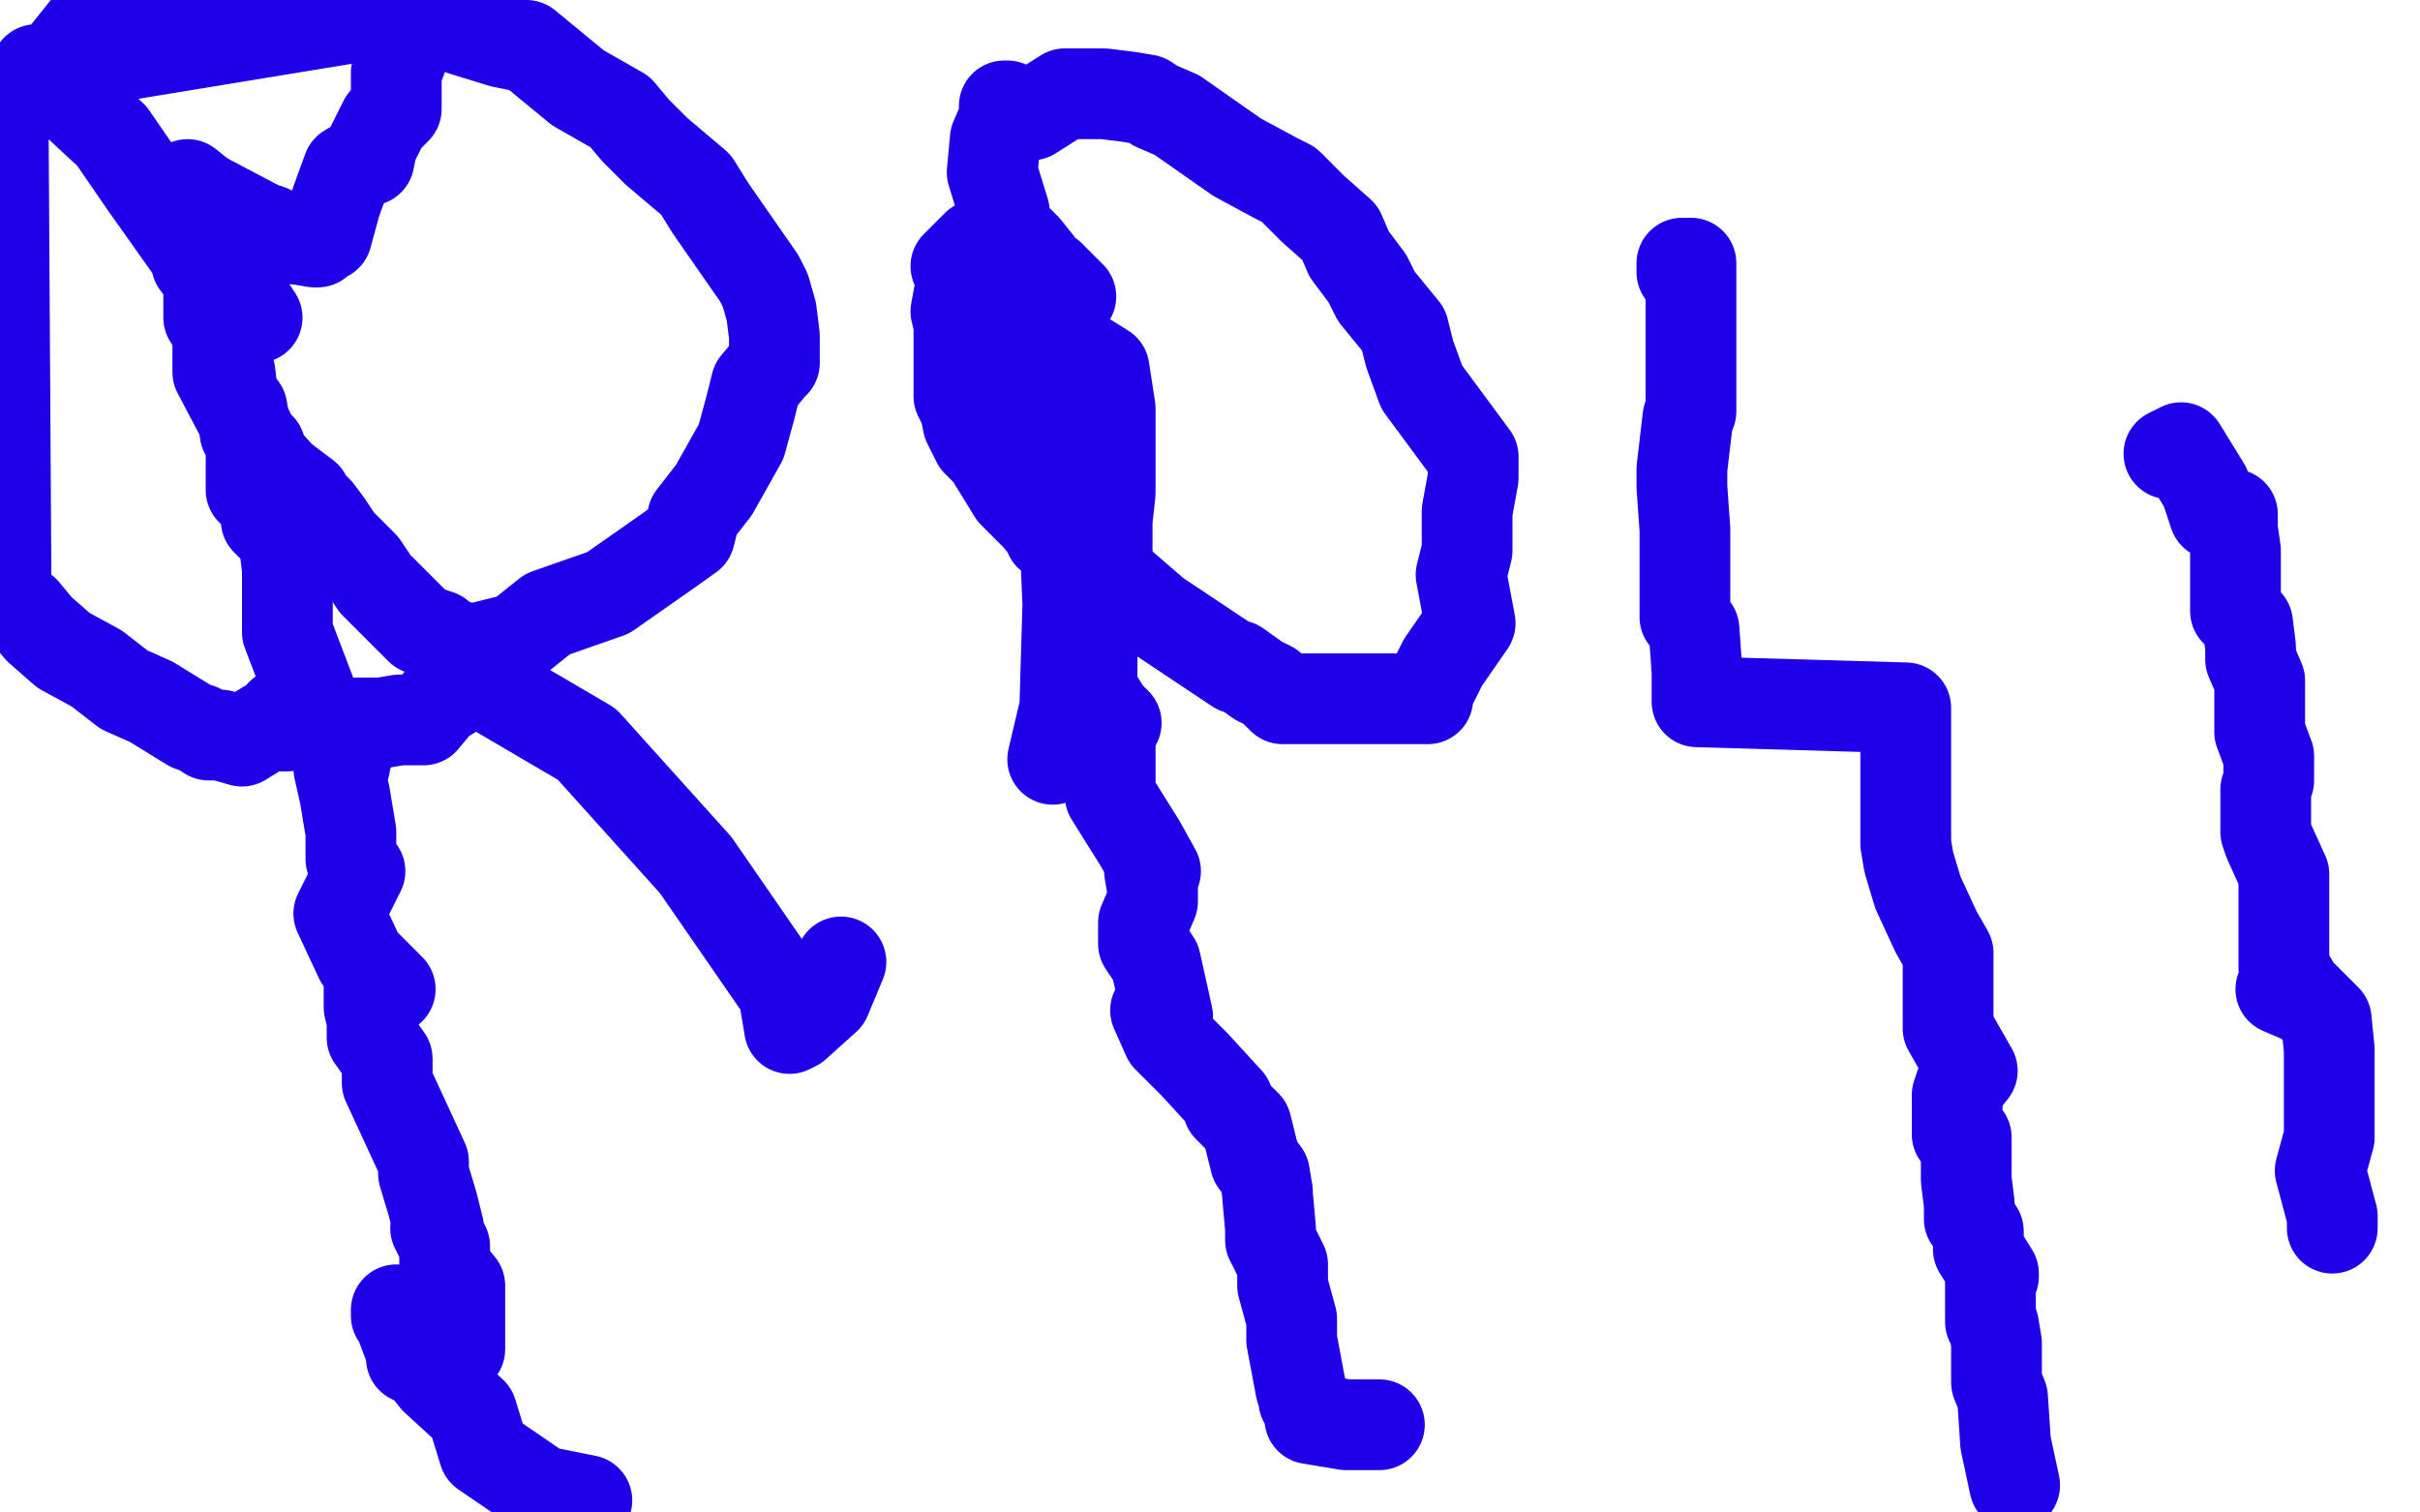 <?xml version="1.0" standalone="no"?>
<!DOCTYPE svg PUBLIC "-//W3C//DTD SVG 1.1//EN"
"http://www.w3.org/Graphics/SVG/1.1/DTD/svg11.dtd">

<svg width="800" height="500" version="1.1" xmlns="http://www.w3.org/2000/svg" xmlns:xlink="http://www.w3.org/1999/xlink" style="stroke-antialiasing: false"><desc>This SVG has been created on https://colorillo.com/</desc><rect x='0' y='0' width='800' height='500' style='fill: rgb(255,255,255); stroke-width:0' /><polyline points="84,105 85,105 81,99 77,95 73,91 73,92 73,107 73,119 73,120 76,123 77,131 80,135 81,141 81,143 86,148 83,151 83,156 83,162 88,166 88,172 92,176 94,176 94,180 95,188 95,191 95,194 95,198 95,199 95,205 95,209 103,230 106,236 115,249 112,247 114,253 112,254 114,263 116,275 116,276 116,282 116,284 119,288 112,302 119,317 129,327 122,327 122,333 123,337 123,340 123,343 128,350 128,355 128,357 128,358 140,384 140,388 143,398 145,406 144,406 147,412 147,413 147,419 152,425 152,428 152,432 152,438 152,443 152,446 146,450 135,440 131,435 131,433 133,439 136,447 136,449 140,451 144,456 156,467 160,480 179,493 194,496" style="fill: none; stroke: #1e00e9; stroke-width: 30; stroke-linejoin: round; stroke-linecap: round; stroke-antialiasing: false; stroke-antialias: 0; opacity: 1.0"/>
<polyline points="357,117 365,122 365,122 367,135 367,135 367,147 367,155 367,156 367,159 367,163 366,172 366,185 366,186 369,196 365,193 363,199 363,200 361,213 361,217 361,224 361,227 361,228 366,236 369,239 367,239 367,246 367,259 367,263 377,279 382,288 380,288 381,294 381,298 378,305 378,312 382,318 386,336 382,334 386,343 395,352 406,364 406,366 412,372 415,384 418,388 419,394 419,395 420,406 420,410 424,418 424,425 427,436 427,442 427,443 430,459 431,462 431,463 433,466 433,469 445,471 456,471" style="fill: none; stroke: #1e00e9; stroke-width: 30; stroke-linejoin: round; stroke-linecap: round; stroke-antialiasing: false; stroke-antialias: 0; opacity: 1.0"/>
<polyline points="556,90 556,87 556,87 556,89 556,89 556,87 556,87 556,89 556,89 556,87 556,87 559,87 559,89 559,105 559,122 559,124 559,128 559,131 559,136 558,138 556,155 556,156 556,158 556,161 557,175 557,186 557,187 557,195 557,197 557,204 560,208 561,222 561,232 630,234 630,238 630,240 630,249 630,257 630,264 630,271 630,272 630,279 631,285 634,295 640,308 644,315 644,324 644,327 644,328 644,334 644,340 652,354 648,359 647,362 647,366 647,372 647,373 647,375 650,376 650,379 650,386 650,387 650,389 650,390 651,398 651,403 654,407 654,409 654,413 659,421 659,422 658,422 658,435 658,437 659,438 660,444 660,445 660,446 660,453 660,457 662,462 663,477 666,491" style="fill: none; stroke: #1e00e9; stroke-width: 30; stroke-linejoin: round; stroke-linecap: round; stroke-antialiasing: false; stroke-antialias: 0; opacity: 1.0"/>
<polyline points="717,150 721,148 721,148 729,161 729,161 730,164 730,164 732,170 732,170 738,170 738,170 738,175 738,175 739,182 739,186 739,192 739,194 739,202 743,206 744,214 744,216 744,218 747,225 747,231 747,235 747,238 747,239 747,242 750,250 750,258 749,261 749,265 749,267 749,275 750,278 755,289 755,293 755,294 755,304 755,305 755,316 755,320 761,330 754,327 759,327 769,337 770,347 770,348 770,350 770,352 770,353 770,355 770,359 770,376 767,387 771,402 771,406" style="fill: none; stroke: #1e00e9; stroke-width: 30; stroke-linejoin: round; stroke-linecap: round; stroke-antialiasing: false; stroke-antialias: 0; opacity: 1.0"/>
<polyline points="76,73 62,61 62,61 67,65 67,65 86,75 89,76 95,79 98,79 104,80 105,80 107,78 108,78 111,67 115,56 120,53 122,53 123,48 127,40 131,36 131,24 134,16 138,8 138,5 138,1 36,0 20,20 16,24 19,28 23,32 37,45 48,61 65,85 65,87 69,92 69,95 69,101 69,105 72,109 72,112 72,113 72,116 72,123 82,142 84,148 93,158 101,164 102,166 105,169 108,173 112,179 120,187 124,193 135,204 139,208 145,210 146,212 149,213 150,213 152,215 153,215 159,214 171,211 181,203 201,196 221,182 228,177 229,173 229,171 236,162 245,146 248,135 250,127 255,121 256,120 256,115 256,111 255,103 253,96 251,92 235,69 230,61 217,50 210,43 205,37 191,29 174,15 171,15 166,14 153,10 140,2 12,23 8,29 8,30 1,31 2,194 3,198 8,202 13,208 21,215 32,221 41,228 50,232 63,240 66,241 69,243 72,243 73,243 80,245 88,240 95,240 93,236 94,236 95,236 97,236 113,239 122,239 126,239 132,238 140,238 145,232 159,223 160,223 165,229 194,246 230,286 259,328 261,340 263,339 273,330 278,318" style="fill: none; stroke: #1e00e9; stroke-width: 30; stroke-linejoin: round; stroke-linecap: round; stroke-antialiasing: false; stroke-antialias: 0; opacity: 1.0"/>
<polyline points="354,98 350,94 350,94 349,93 349,93 347,91 345,91 344,90 343,87 339,82 335,78 332,78 332,79 332,78 331,78 331,79 323,81 316,88 318,92 316,103 317,107 317,113 317,118 317,124 317,131 319,135 320,140 323,146 327,150 335,163 343,171 347,176 347,177 350,178 355,184 361,186 367,190 382,203 388,207 409,221 409,220 416,225 420,227 424,231 425,231 429,231 458,231 472,231 472,229 477,219 486,206 483,190 485,182 485,169 487,158 487,151 470,128 466,117 464,109 455,98 452,92 446,84 443,77 434,69 426,61 422,59 409,52 389,38 382,35 379,33 373,32 365,31 352,31 341,38 333,35 332,35 332,39 329,46 328,57 332,70 329,76 329,79 329,85 332,90 332,93 333,95 333,96 333,98 333,99 337,106 337,107 339,116 344,127 351,150 353,200 352,234 348,251" style="fill: none; stroke: #1e00e9; stroke-width: 30; stroke-linejoin: round; stroke-linecap: round; stroke-antialiasing: false; stroke-antialias: 0; opacity: 1.0"/>
</svg>
